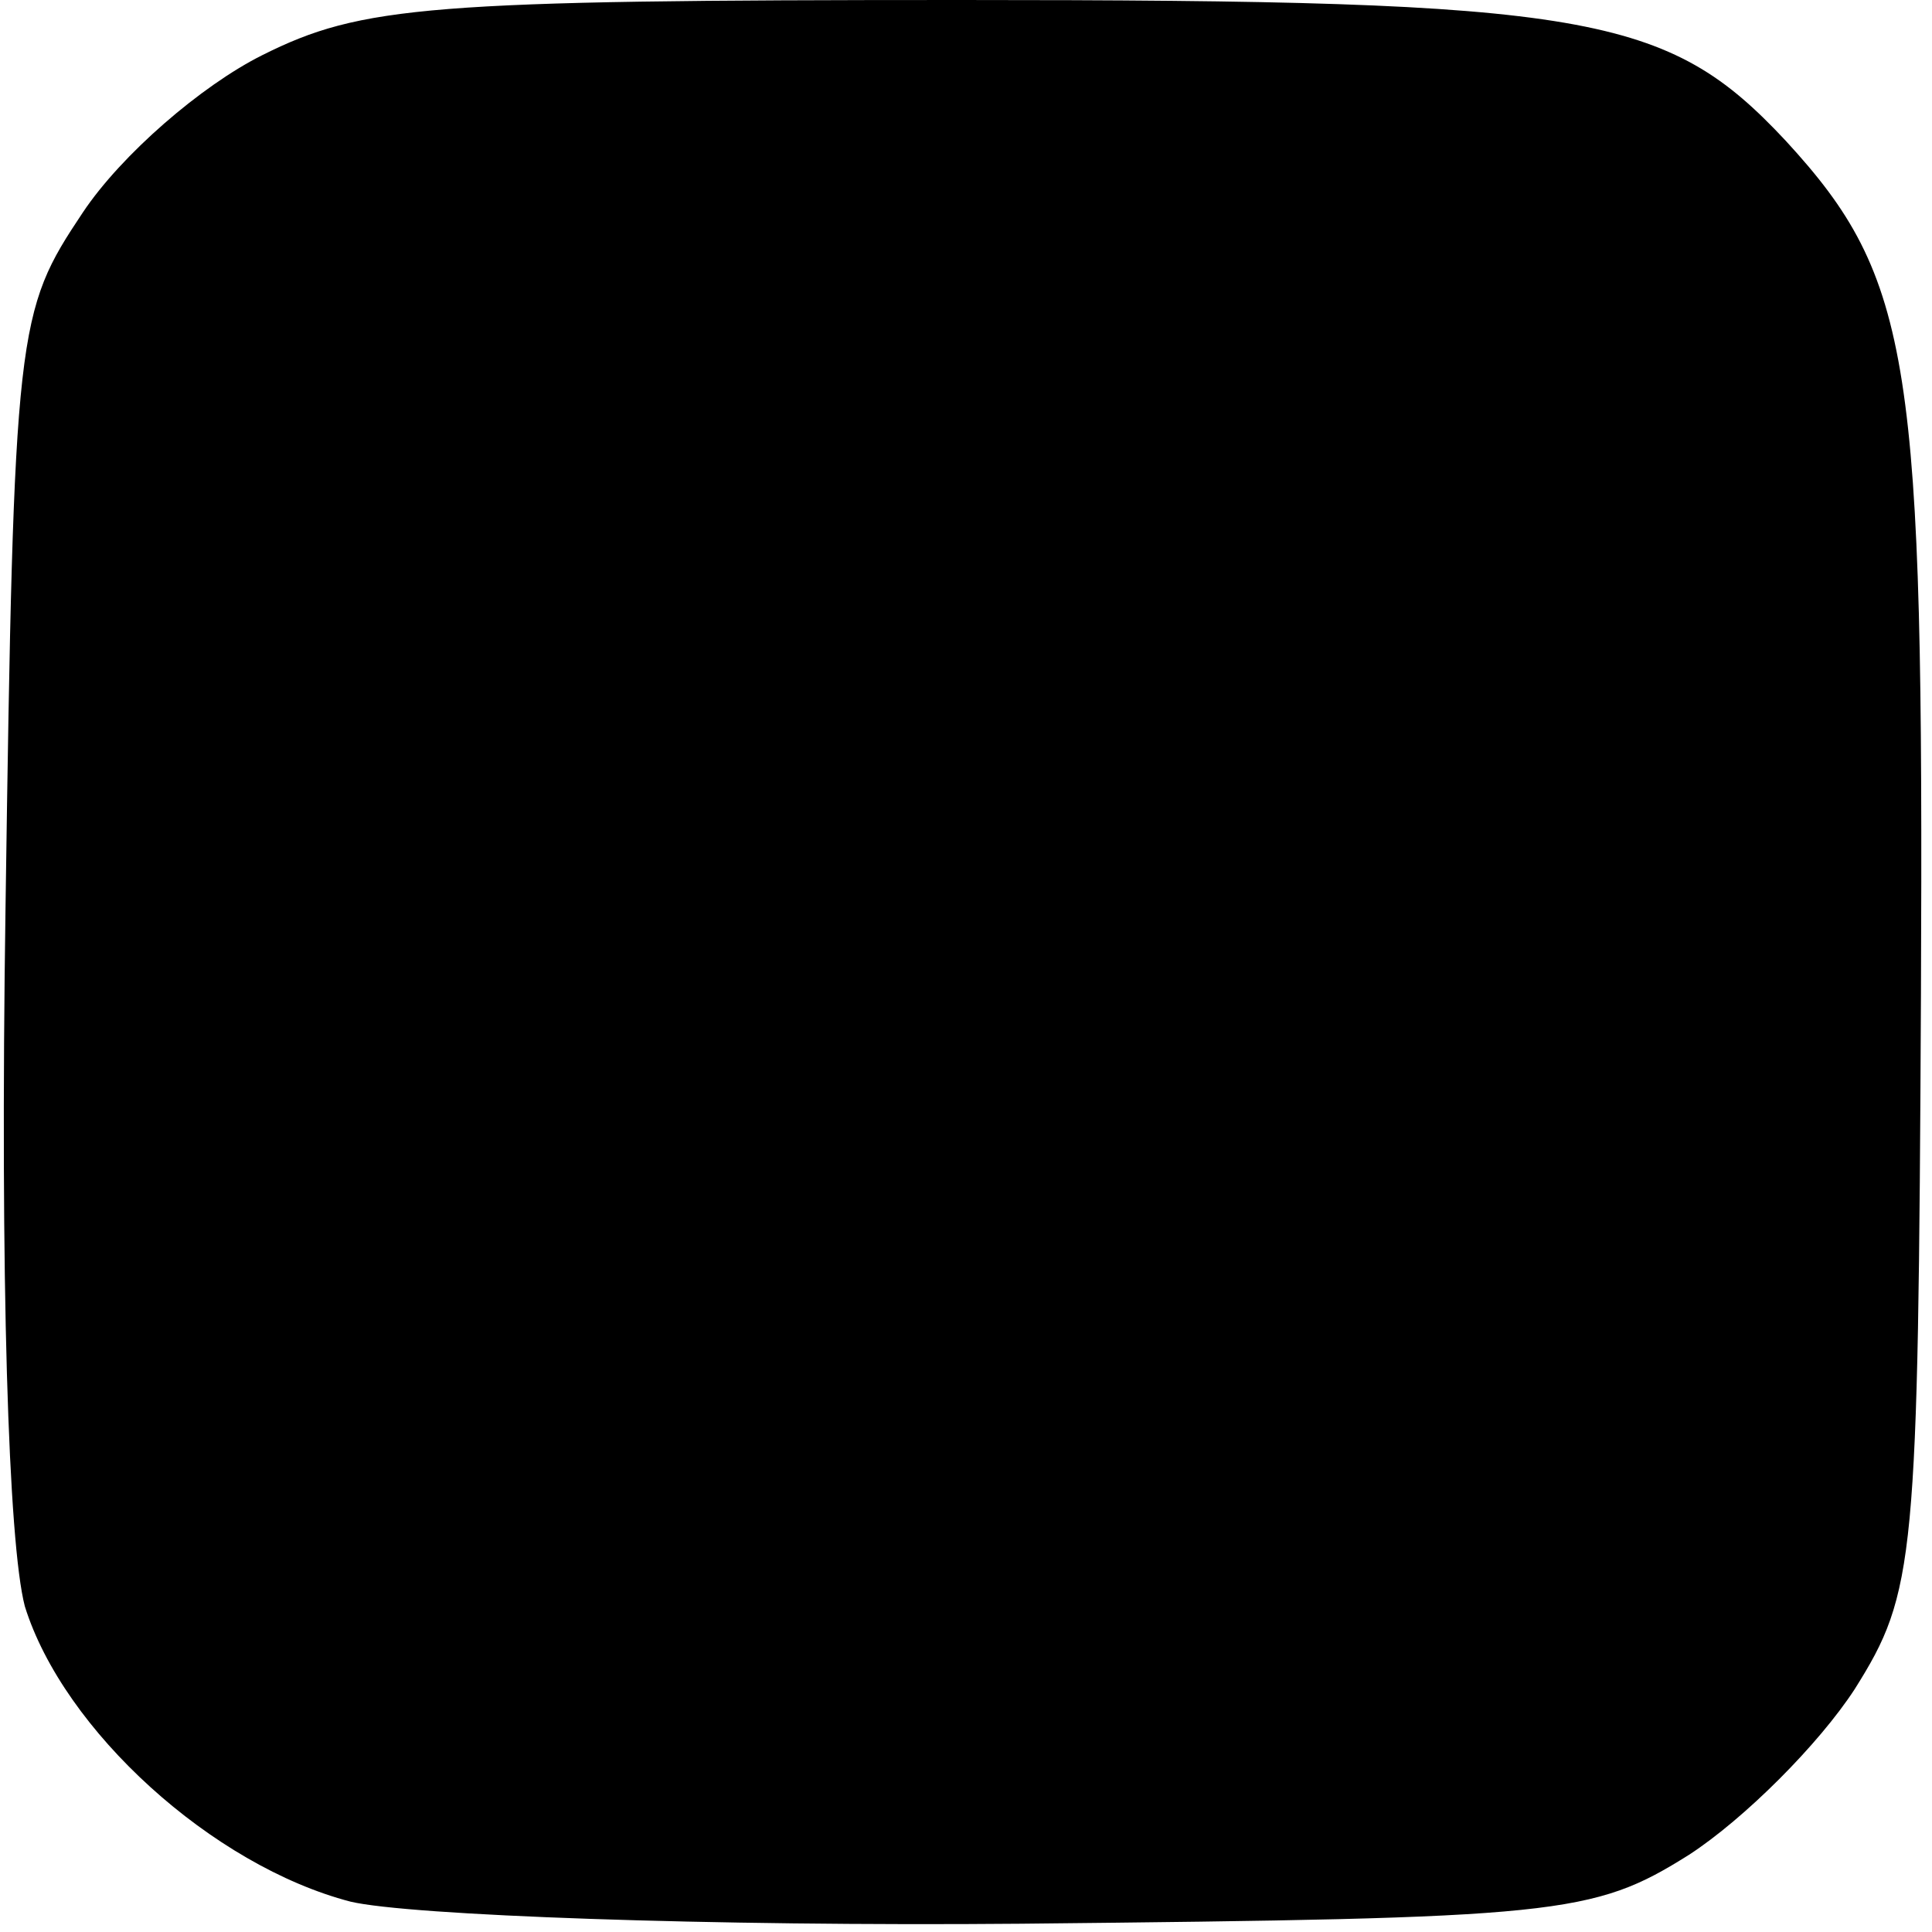 <?xml version="1.0" standalone="no"?>
<!DOCTYPE svg PUBLIC "-//W3C//DTD SVG 20010904//EN"
 "http://www.w3.org/TR/2001/REC-SVG-20010904/DTD/svg10.dtd">
<svg version="1.0" xmlns="http://www.w3.org/2000/svg"
 width="70pt" height="70pt" viewBox="0 0 70 70"
 preserveAspectRatio="xMidYMid meet">
<g transform="translate(0,70) scale(0.1,-0.1)"
fill="#000000" stroke="none">
<path d="M95 680 c-22 -11 -51 -36 -65 -57 -24 -36 -25 -41 -28 -252 -2 -135
1 -230 7 -253 14 -45 68 -94 118 -107 21 -5 130 -9 243 -8 195 2 207 3 242 25
20 13 47 40 60 60 22 35 23 46 24 252 1 229 -3 259 -49 309 -43 46 -71 51
-299 51 -193 0 -217 -2 -253 -20z"/>
</g>
</svg>
